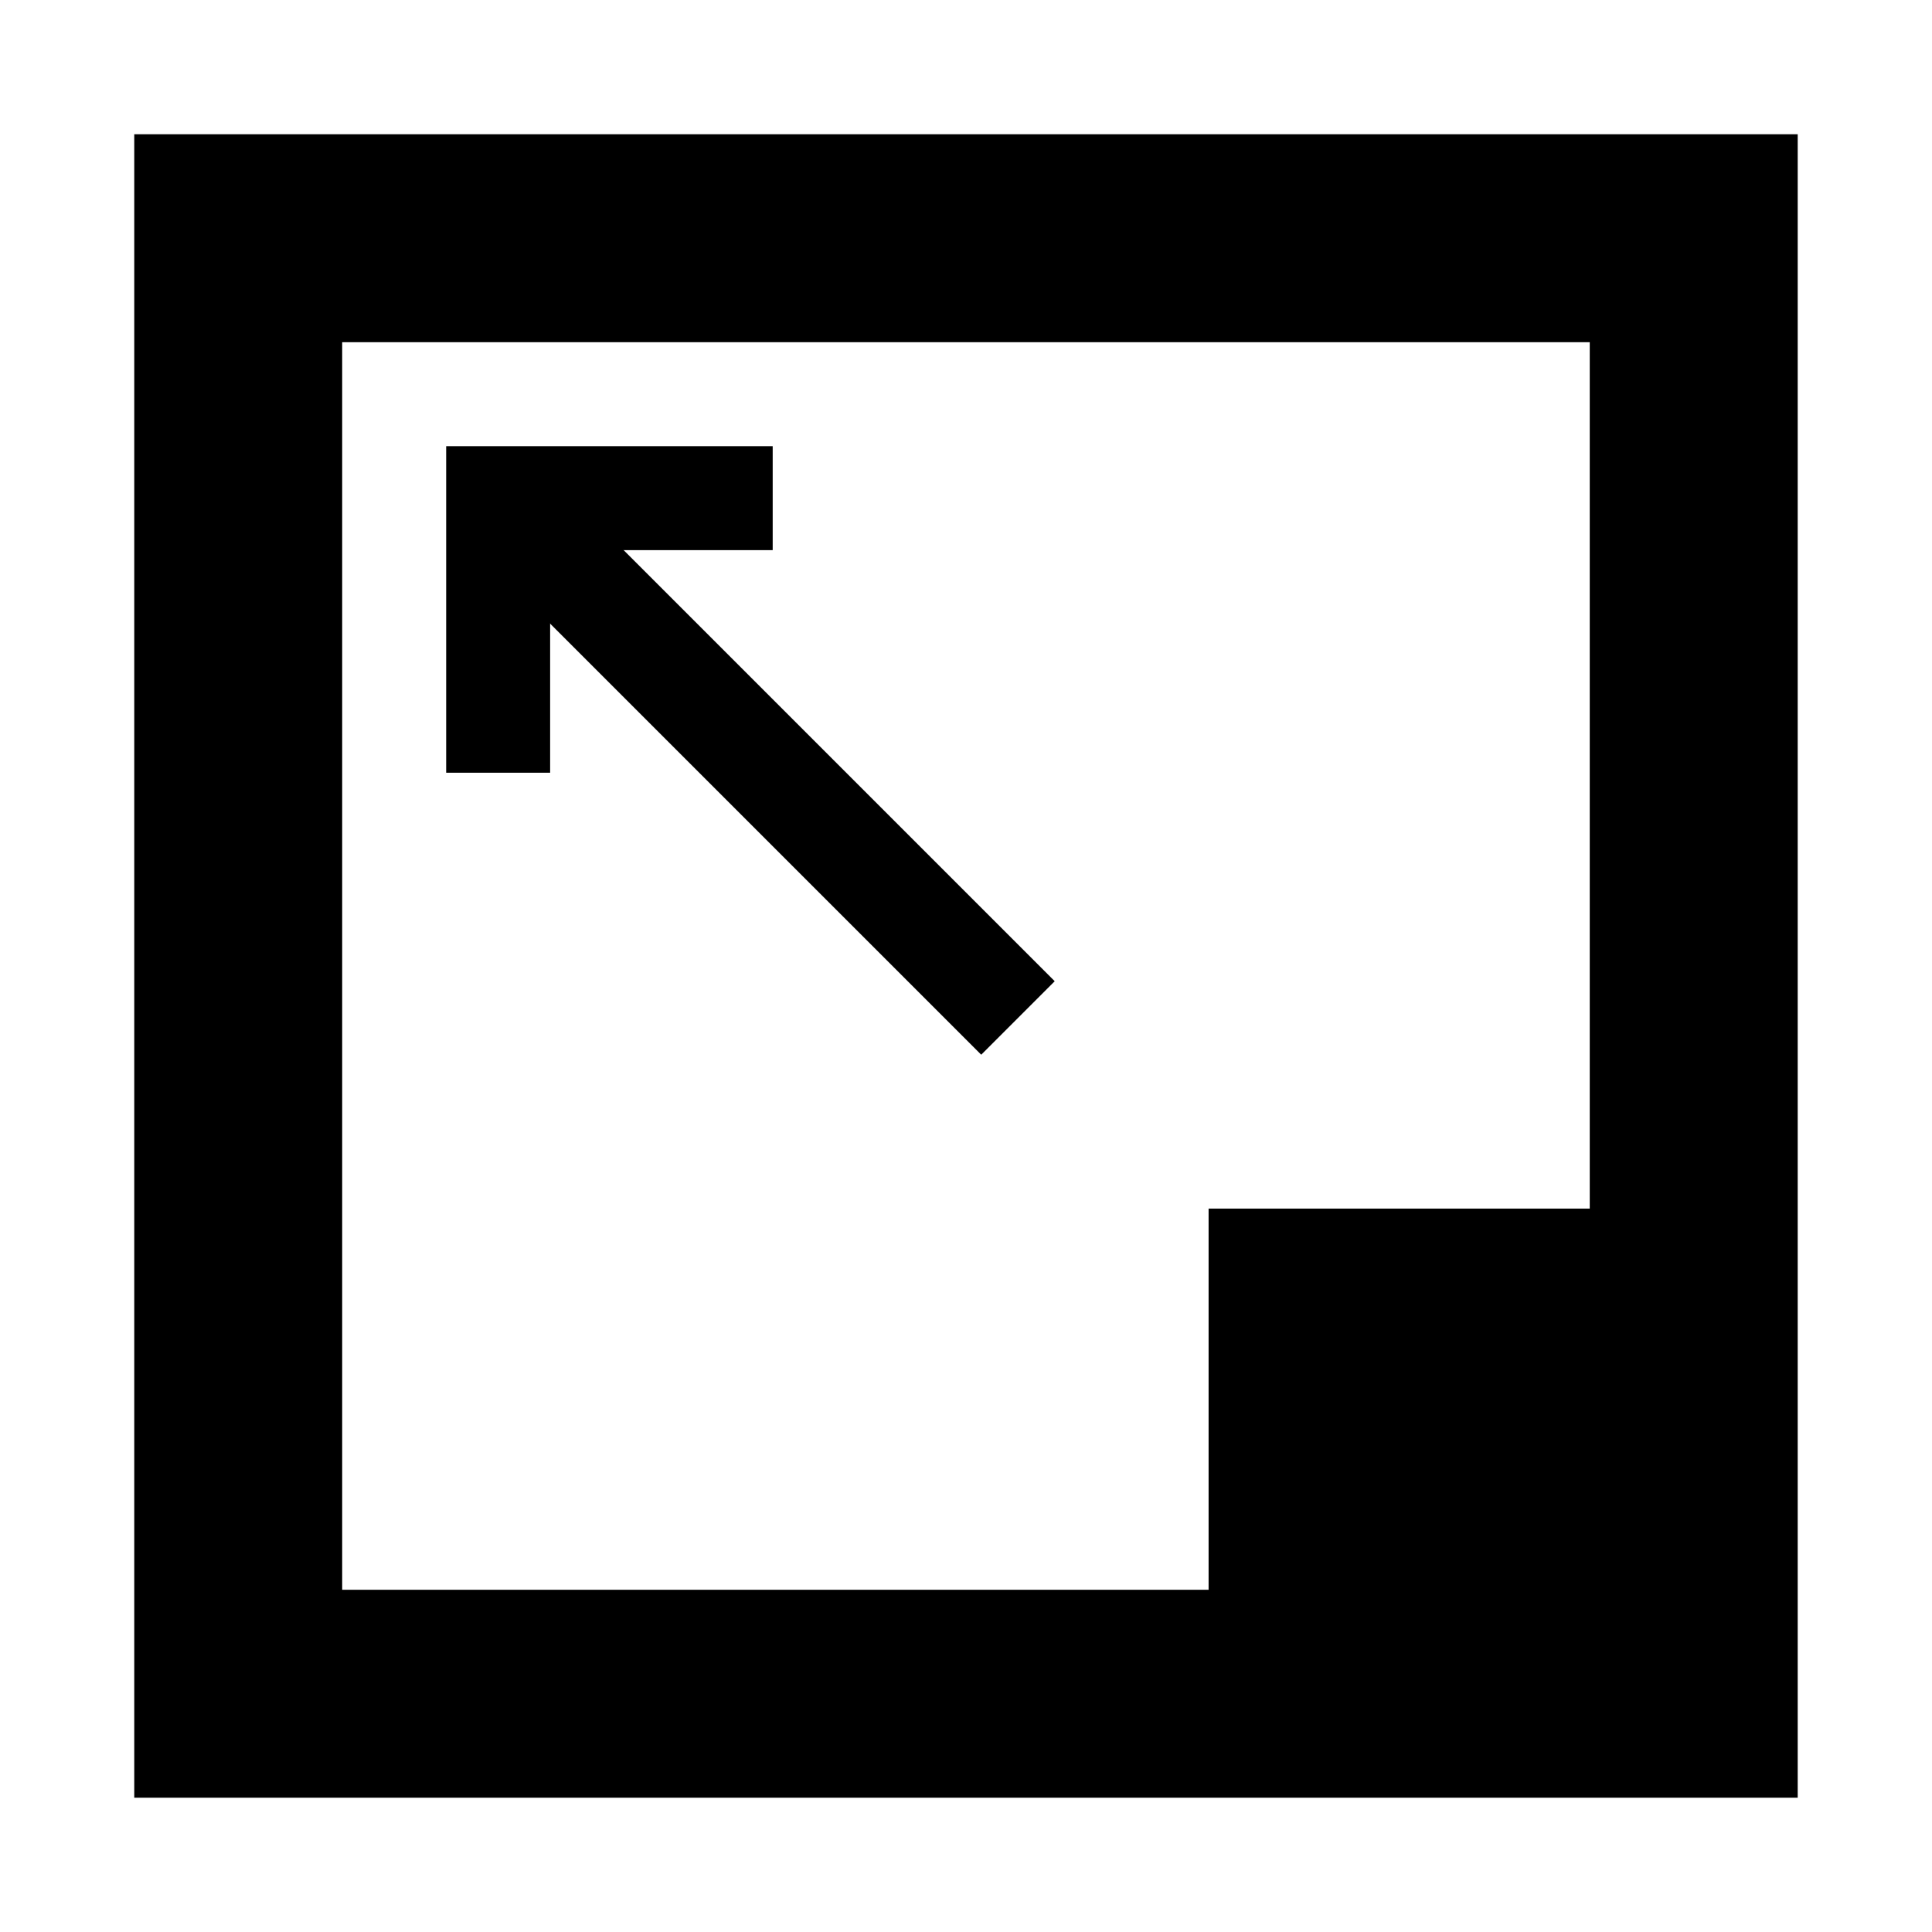 <?xml version="1.0" encoding="UTF-8"?>
<!-- Uploaded to: SVG Find, www.svgrepo.com, Generator: SVG Find Mixer Tools -->
<svg fill="#000000" width="800px" height="800px" version="1.1" viewBox="144 144 512 512" xmlns="http://www.w3.org/2000/svg">
 <g>
  <path d="m620.41 620.41h-440.83v-440.83h440.83zm-385.73-55.102h330.62v-330.62h-330.62z"/>
  <path d="m289.79 348.78h-27.551v-86.539h86.531v27.551h-58.98z"/>
  <path d="m266.27 285.75 19.48-19.48 137.76 137.76-19.48 19.48z"/>
  <path d="m464.29 464.29h128.58v128.58h-128.58z"/>
 </g>
</svg>